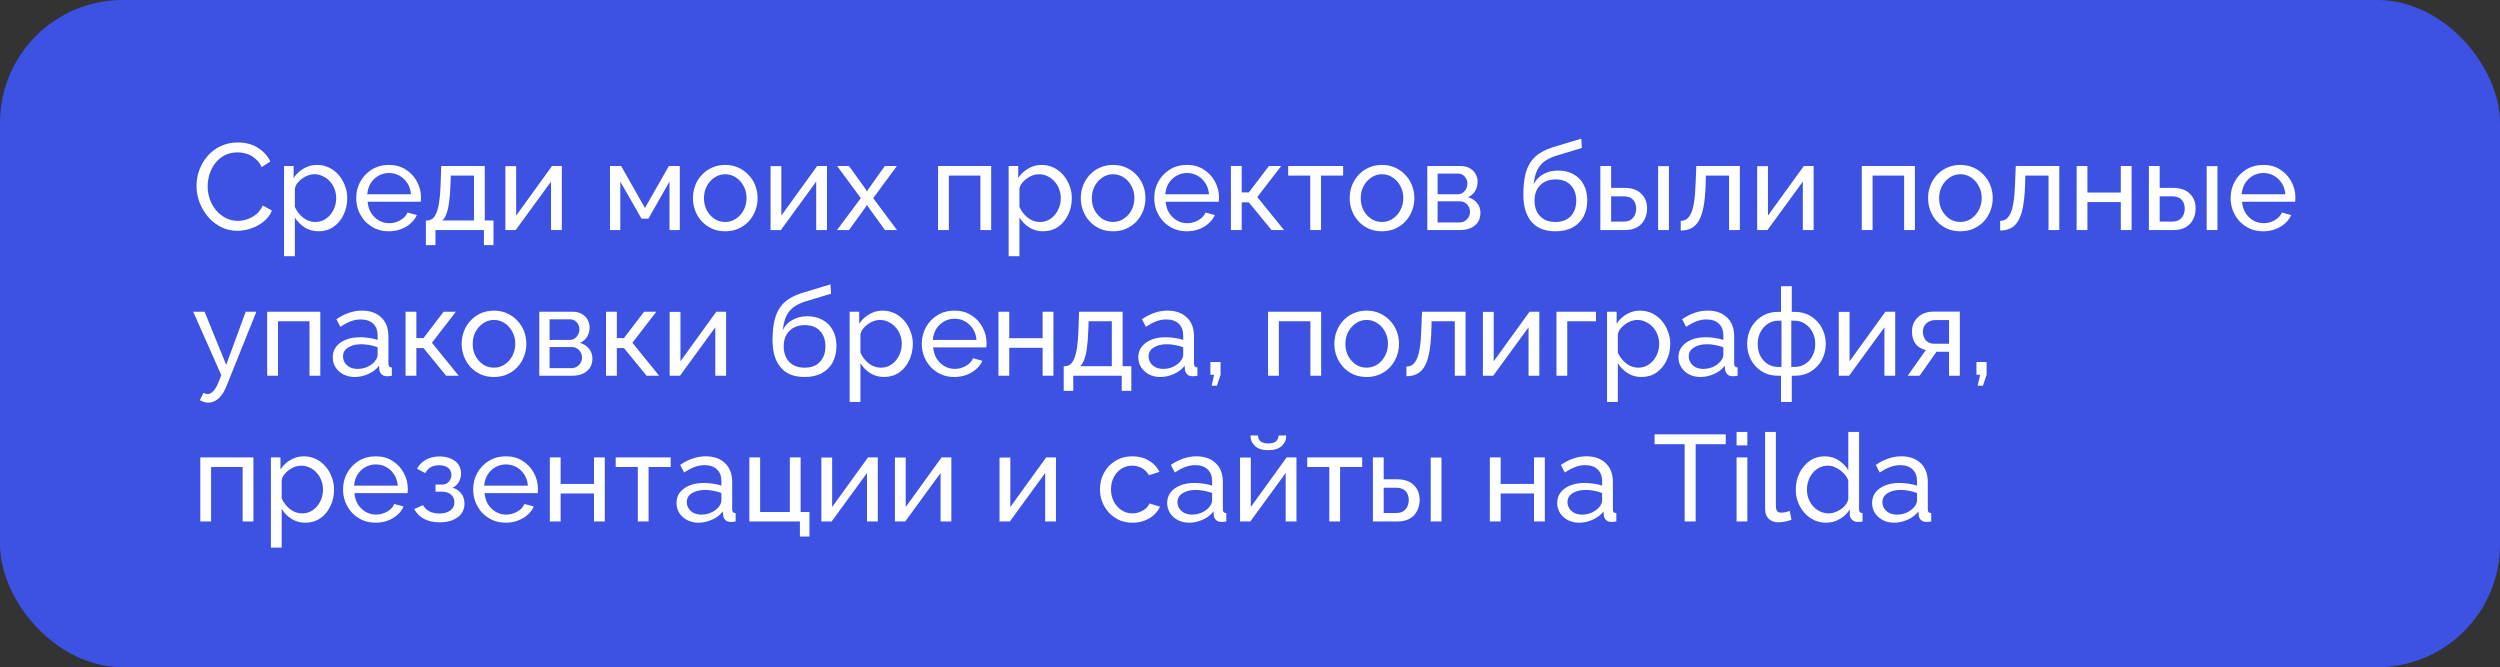 <?xml version="1.0" encoding="UTF-8"?> <svg xmlns="http://www.w3.org/2000/svg" width="326" height="87" viewBox="0 0 326 87" fill="none"><rect x="0" y="0" width="326" height="87" fill="#333333" stroke="none"/><rect width="326" height="87" rx="16" fill="#3D51E3"></rect><path d="M25.624 24.24C25.624 23.547 25.741 22.869 25.976 22.208C26.221 21.536 26.573 20.928 27.032 20.384C27.501 19.829 28.072 19.392 28.744 19.072C29.416 18.741 30.179 18.576 31.032 18.576C32.045 18.576 32.915 18.811 33.64 19.28C34.365 19.739 34.904 20.331 35.256 21.056L34.12 21.792C33.896 21.312 33.608 20.933 33.256 20.656C32.915 20.368 32.541 20.165 32.136 20.048C31.741 19.931 31.352 19.872 30.968 19.872C30.339 19.872 29.779 20 29.288 20.256C28.808 20.512 28.403 20.853 28.072 21.28C27.741 21.707 27.491 22.187 27.32 22.72C27.16 23.243 27.08 23.771 27.08 24.304C27.08 24.891 27.176 25.456 27.368 26C27.571 26.544 27.848 27.024 28.2 27.44C28.552 27.856 28.968 28.187 29.448 28.432C29.928 28.677 30.451 28.8 31.016 28.8C31.411 28.8 31.816 28.731 32.232 28.592C32.648 28.453 33.037 28.24 33.4 27.952C33.763 27.653 34.051 27.269 34.264 26.8L35.464 27.456C35.229 28.021 34.867 28.501 34.376 28.896C33.885 29.291 33.336 29.589 32.728 29.792C32.131 29.995 31.539 30.096 30.952 30.096C30.173 30.096 29.459 29.931 28.808 29.6C28.157 29.259 27.592 28.811 27.112 28.256C26.643 27.691 26.275 27.061 26.008 26.368C25.752 25.664 25.624 24.955 25.624 24.24ZM41.538 30.16C40.856 30.16 40.248 29.989 39.714 29.648C39.181 29.307 38.76 28.875 38.45 28.352V33.408H37.042V21.648H38.29V23.216C38.621 22.704 39.053 22.293 39.586 21.984C40.12 21.664 40.701 21.504 41.33 21.504C41.906 21.504 42.434 21.621 42.914 21.856C43.394 22.091 43.81 22.411 44.162 22.816C44.514 23.221 44.786 23.685 44.978 24.208C45.181 24.72 45.282 25.259 45.282 25.824C45.282 26.613 45.122 27.339 44.802 28C44.493 28.661 44.056 29.189 43.49 29.584C42.925 29.968 42.274 30.16 41.538 30.16ZM41.106 28.944C41.522 28.944 41.896 28.859 42.226 28.688C42.568 28.507 42.856 28.272 43.09 27.984C43.336 27.685 43.522 27.349 43.65 26.976C43.778 26.603 43.842 26.219 43.842 25.824C43.842 25.408 43.768 25.013 43.618 24.64C43.48 24.267 43.277 23.936 43.01 23.648C42.754 23.36 42.45 23.136 42.098 22.976C41.757 22.805 41.384 22.72 40.978 22.72C40.722 22.72 40.456 22.768 40.178 22.864C39.912 22.96 39.656 23.099 39.41 23.28C39.165 23.451 38.957 23.648 38.786 23.872C38.616 24.096 38.504 24.336 38.45 24.592V26.976C38.61 27.339 38.824 27.669 39.09 27.968C39.357 28.267 39.666 28.507 40.018 28.688C40.37 28.859 40.733 28.944 41.106 28.944ZM50.707 30.16C50.078 30.16 49.502 30.048 48.979 29.824C48.467 29.589 48.019 29.275 47.635 28.88C47.262 28.475 46.968 28.011 46.755 27.488C46.552 26.965 46.451 26.411 46.451 25.824C46.451 25.035 46.632 24.315 46.995 23.664C47.358 23.013 47.859 22.491 48.499 22.096C49.15 21.701 49.891 21.504 50.723 21.504C51.566 21.504 52.296 21.707 52.915 22.112C53.544 22.507 54.03 23.029 54.371 23.68C54.723 24.32 54.899 25.013 54.899 25.76C54.899 25.867 54.894 25.973 54.883 26.08C54.883 26.176 54.878 26.251 54.867 26.304H47.939C47.982 26.848 48.131 27.333 48.387 27.76C48.654 28.176 48.995 28.507 49.411 28.752C49.827 28.987 50.275 29.104 50.755 29.104C51.267 29.104 51.747 28.976 52.195 28.72C52.654 28.464 52.968 28.128 53.139 27.712L54.355 28.048C54.174 28.453 53.902 28.816 53.539 29.136C53.187 29.456 52.766 29.707 52.275 29.888C51.795 30.069 51.272 30.16 50.707 30.16ZM47.891 25.328H53.587C53.544 24.784 53.39 24.304 53.123 23.888C52.856 23.472 52.515 23.147 52.099 22.912C51.683 22.677 51.224 22.56 50.723 22.56C50.232 22.56 49.779 22.677 49.363 22.912C48.947 23.147 48.606 23.472 48.339 23.888C48.083 24.304 47.934 24.784 47.891 25.328ZM55.536 31.968V28.752H55.712C55.947 28.752 56.16 28.683 56.352 28.544C56.555 28.405 56.731 28.165 56.88 27.824C57.04 27.472 57.168 26.992 57.264 26.384C57.36 25.776 57.424 25.003 57.456 24.064L57.536 21.648H63.216V28.752H64.352V31.968H63.104V30H56.784V31.968H55.536ZM57.68 28.752H61.808V22.896H58.784L58.736 24.192C58.704 25.099 58.64 25.861 58.544 26.48C58.459 27.088 58.342 27.573 58.192 27.936C58.053 28.299 57.883 28.571 57.68 28.752ZM65.901 30V21.664H67.309V28.112L71.981 21.648H73.261V30H71.853V23.68L67.245 30H65.901ZM79.542 30V21.648H80.998L84.102 27.12L87.222 21.648H88.646V30H87.302V23.68L84.55 28.512H83.654L80.886 23.68V30H79.542ZM94.565 30.16C93.936 30.16 93.365 30.048 92.853 29.824C92.341 29.589 91.899 29.275 91.525 28.88C91.152 28.475 90.864 28.011 90.661 27.488C90.459 26.965 90.357 26.416 90.357 25.84C90.357 25.253 90.459 24.699 90.661 24.176C90.864 23.653 91.152 23.195 91.525 22.8C91.899 22.395 92.341 22.08 92.853 21.856C93.376 21.621 93.952 21.504 94.581 21.504C95.2 21.504 95.765 21.621 96.277 21.856C96.789 22.08 97.232 22.395 97.605 22.8C97.989 23.195 98.283 23.653 98.485 24.176C98.688 24.699 98.789 25.253 98.789 25.84C98.789 26.416 98.688 26.965 98.485 27.488C98.283 28.011 97.995 28.475 97.621 28.88C97.248 29.275 96.8 29.589 96.277 29.824C95.765 30.048 95.195 30.16 94.565 30.16ZM91.797 25.856C91.797 26.432 91.92 26.955 92.165 27.424C92.421 27.893 92.757 28.267 93.173 28.544C93.589 28.811 94.053 28.944 94.565 28.944C95.077 28.944 95.541 28.805 95.957 28.528C96.384 28.251 96.72 27.877 96.965 27.408C97.221 26.928 97.349 26.4 97.349 25.824C97.349 25.248 97.221 24.725 96.965 24.256C96.72 23.787 96.384 23.413 95.957 23.136C95.541 22.859 95.077 22.72 94.565 22.72C94.053 22.72 93.589 22.864 93.173 23.152C92.757 23.429 92.421 23.803 92.165 24.272C91.92 24.741 91.797 25.269 91.797 25.856ZM100.479 30V21.664H101.887V28.112L106.559 21.648H107.839V30H106.431V23.68L101.823 30H100.479ZM110.713 21.648L112.921 24.72L113.049 24.976L113.193 24.72L115.385 21.648H116.953L113.865 25.84L116.969 30H115.401L113.193 26.944L113.049 26.704L112.921 26.944L110.713 30H109.145L112.249 25.84L109.161 21.648H110.713ZM122.323 30V21.648H129.251V30H127.843V22.896H123.731V30H122.323ZM136.023 30.16C135.34 30.16 134.732 29.989 134.199 29.648C133.665 29.307 133.244 28.875 132.935 28.352V33.408H131.527V21.648H132.775V23.216C133.105 22.704 133.537 22.293 134.071 21.984C134.604 21.664 135.185 21.504 135.815 21.504C136.391 21.504 136.919 21.621 137.399 21.856C137.879 22.091 138.295 22.411 138.647 22.816C138.999 23.221 139.271 23.685 139.463 24.208C139.665 24.72 139.767 25.259 139.767 25.824C139.767 26.613 139.607 27.339 139.287 28C138.977 28.661 138.54 29.189 137.975 29.584C137.409 29.968 136.759 30.16 136.023 30.16ZM135.591 28.944C136.007 28.944 136.38 28.859 136.711 28.688C137.052 28.507 137.34 28.272 137.575 27.984C137.82 27.685 138.007 27.349 138.135 26.976C138.263 26.603 138.327 26.219 138.327 25.824C138.327 25.408 138.252 25.013 138.103 24.64C137.964 24.267 137.761 23.936 137.495 23.648C137.239 23.36 136.935 23.136 136.583 22.976C136.241 22.805 135.868 22.72 135.463 22.72C135.207 22.72 134.94 22.768 134.663 22.864C134.396 22.96 134.14 23.099 133.895 23.28C133.649 23.451 133.441 23.648 133.271 23.872C133.1 24.096 132.988 24.336 132.935 24.592V26.976C133.095 27.339 133.308 27.669 133.575 27.968C133.841 28.267 134.151 28.507 134.503 28.688C134.855 28.859 135.217 28.944 135.591 28.944ZM145.143 30.16C144.514 30.16 143.943 30.048 143.431 29.824C142.919 29.589 142.477 29.275 142.103 28.88C141.73 28.475 141.442 28.011 141.239 27.488C141.037 26.965 140.935 26.416 140.935 25.84C140.935 25.253 141.037 24.699 141.239 24.176C141.442 23.653 141.73 23.195 142.103 22.8C142.477 22.395 142.919 22.08 143.431 21.856C143.954 21.621 144.53 21.504 145.159 21.504C145.778 21.504 146.343 21.621 146.855 21.856C147.367 22.08 147.81 22.395 148.183 22.8C148.567 23.195 148.861 23.653 149.063 24.176C149.266 24.699 149.367 25.253 149.367 25.84C149.367 26.416 149.266 26.965 149.063 27.488C148.861 28.011 148.573 28.475 148.199 28.88C147.826 29.275 147.378 29.589 146.855 29.824C146.343 30.048 145.773 30.16 145.143 30.16ZM142.375 25.856C142.375 26.432 142.498 26.955 142.743 27.424C142.999 27.893 143.335 28.267 143.751 28.544C144.167 28.811 144.631 28.944 145.143 28.944C145.655 28.944 146.119 28.805 146.535 28.528C146.962 28.251 147.298 27.877 147.543 27.408C147.799 26.928 147.927 26.4 147.927 25.824C147.927 25.248 147.799 24.725 147.543 24.256C147.298 23.787 146.962 23.413 146.535 23.136C146.119 22.859 145.655 22.72 145.143 22.72C144.631 22.72 144.167 22.864 143.751 23.152C143.335 23.429 142.999 23.803 142.743 24.272C142.498 24.741 142.375 25.269 142.375 25.856ZM154.77 30.16C154.14 30.16 153.564 30.048 153.042 29.824C152.53 29.589 152.082 29.275 151.698 28.88C151.324 28.475 151.031 28.011 150.818 27.488C150.615 26.965 150.514 26.411 150.514 25.824C150.514 25.035 150.695 24.315 151.058 23.664C151.42 23.013 151.922 22.491 152.562 22.096C153.212 21.701 153.954 21.504 154.786 21.504C155.628 21.504 156.359 21.707 156.978 22.112C157.607 22.507 158.092 23.029 158.434 23.68C158.786 24.32 158.962 25.013 158.962 25.76C158.962 25.867 158.956 25.973 158.946 26.08C158.946 26.176 158.94 26.251 158.93 26.304H152.002C152.044 26.848 152.194 27.333 152.45 27.76C152.716 28.176 153.058 28.507 153.474 28.752C153.89 28.987 154.338 29.104 154.818 29.104C155.33 29.104 155.81 28.976 156.258 28.72C156.716 28.464 157.031 28.128 157.202 27.712L158.418 28.048C158.236 28.453 157.964 28.816 157.602 29.136C157.25 29.456 156.828 29.707 156.338 29.888C155.858 30.069 155.335 30.16 154.77 30.16ZM151.954 25.328H157.65C157.607 24.784 157.452 24.304 157.186 23.888C156.919 23.472 156.578 23.147 156.162 22.912C155.746 22.677 155.287 22.56 154.786 22.56C154.295 22.56 153.842 22.677 153.426 22.912C153.01 23.147 152.668 23.472 152.402 23.888C152.146 24.304 151.996 24.784 151.954 25.328ZM160.511 30V21.648H161.919V25.088H162.847L165.471 21.648H167.071L163.951 25.696L167.439 30H165.807L162.847 26.384H161.919V30H160.511ZM170.856 30V22.896H167.976V21.648H175.144V22.896H172.264V30H170.856ZM180.206 30.16C179.577 30.16 179.006 30.048 178.494 29.824C177.982 29.589 177.539 29.275 177.166 28.88C176.793 28.475 176.505 28.011 176.302 27.488C176.099 26.965 175.998 26.416 175.998 25.84C175.998 25.253 176.099 24.699 176.302 24.176C176.505 23.653 176.793 23.195 177.166 22.8C177.539 22.395 177.982 22.08 178.494 21.856C179.017 21.621 179.593 21.504 180.222 21.504C180.841 21.504 181.406 21.621 181.918 21.856C182.43 22.08 182.873 22.395 183.246 22.8C183.63 23.195 183.923 23.653 184.126 24.176C184.329 24.699 184.43 25.253 184.43 25.84C184.43 26.416 184.329 26.965 184.126 27.488C183.923 28.011 183.635 28.475 183.262 28.88C182.889 29.275 182.441 29.589 181.918 29.824C181.406 30.048 180.835 30.16 180.206 30.16ZM177.438 25.856C177.438 26.432 177.561 26.955 177.806 27.424C178.062 27.893 178.398 28.267 178.814 28.544C179.23 28.811 179.694 28.944 180.206 28.944C180.718 28.944 181.182 28.805 181.598 28.528C182.025 28.251 182.361 27.877 182.606 27.408C182.862 26.928 182.99 26.4 182.99 25.824C182.99 25.248 182.862 24.725 182.606 24.256C182.361 23.787 182.025 23.413 181.598 23.136C181.182 22.859 180.718 22.72 180.206 22.72C179.694 22.72 179.23 22.864 178.814 23.152C178.398 23.429 178.062 23.803 177.806 24.272C177.561 24.741 177.438 25.269 177.438 25.856ZM186.12 30V21.648H190.44C190.941 21.648 191.357 21.749 191.688 21.952C192.019 22.144 192.264 22.395 192.424 22.704C192.595 23.013 192.68 23.344 192.68 23.696C192.68 24.144 192.573 24.549 192.36 24.912C192.147 25.264 191.837 25.531 191.432 25.712C191.912 25.851 192.301 26.101 192.6 26.464C192.899 26.816 193.048 27.253 193.048 27.776C193.048 28.245 192.936 28.645 192.712 28.976C192.488 29.307 192.173 29.563 191.768 29.744C191.363 29.915 190.893 30 190.36 30H186.12ZM187.464 29.008H190.328C190.584 29.008 190.813 28.944 191.016 28.816C191.229 28.688 191.395 28.517 191.512 28.304C191.629 28.091 191.688 27.867 191.688 27.632C191.688 27.376 191.629 27.147 191.512 26.944C191.405 26.731 191.251 26.565 191.048 26.448C190.856 26.32 190.632 26.256 190.376 26.256H187.464V29.008ZM187.464 25.328H190.072C190.328 25.328 190.552 25.264 190.744 25.136C190.936 24.997 191.085 24.821 191.192 24.608C191.299 24.395 191.352 24.171 191.352 23.936C191.352 23.584 191.235 23.28 191 23.024C190.776 22.768 190.483 22.64 190.12 22.64H187.464V25.328ZM202.822 30.16C201.446 30.16 200.406 29.744 199.702 28.912C198.998 28.08 198.646 26.907 198.646 25.392C198.646 24.357 198.731 23.488 198.902 22.784C199.073 22.069 199.329 21.483 199.67 21.024C200.011 20.555 200.433 20.176 200.934 19.888C201.435 19.589 202.011 19.344 202.662 19.152L206.198 18.08L206.278 19.296L202.838 20.336C202.251 20.528 201.761 20.773 201.366 21.072C200.971 21.371 200.662 21.755 200.438 22.224C200.214 22.693 200.065 23.296 199.99 24.032C200.267 23.467 200.683 23.029 201.238 22.72C201.793 22.4 202.438 22.24 203.174 22.24C203.963 22.24 204.641 22.405 205.206 22.736C205.782 23.056 206.219 23.509 206.518 24.096C206.827 24.672 206.982 25.339 206.982 26.096C206.982 26.907 206.822 27.616 206.502 28.224C206.182 28.832 205.713 29.307 205.094 29.648C204.475 29.989 203.718 30.16 202.822 30.16ZM202.822 28.944C203.686 28.944 204.353 28.693 204.822 28.192C205.302 27.68 205.542 27.003 205.542 26.16C205.542 25.339 205.307 24.672 204.838 24.16C204.369 23.648 203.697 23.392 202.822 23.392C202.31 23.392 201.846 23.499 201.43 23.712C201.025 23.925 200.699 24.24 200.454 24.656C200.219 25.061 200.102 25.563 200.102 26.16C200.102 26.693 200.203 27.173 200.406 27.6C200.619 28.016 200.929 28.347 201.334 28.592C201.739 28.827 202.235 28.944 202.822 28.944ZM208.683 30V21.648H210.091V24.496H211.786C212.768 24.496 213.509 24.747 214.011 25.248C214.523 25.739 214.779 26.384 214.779 27.184C214.779 27.717 214.667 28.197 214.443 28.624C214.229 29.051 213.909 29.387 213.483 29.632C213.056 29.877 212.523 30 211.883 30H208.683ZM210.091 28.896H211.691C212.085 28.896 212.4 28.821 212.635 28.672C212.88 28.512 213.061 28.304 213.179 28.048C213.296 27.792 213.355 27.515 213.355 27.216C213.355 26.928 213.301 26.661 213.195 26.416C213.088 26.171 212.912 25.973 212.667 25.824C212.421 25.675 212.085 25.6 211.659 25.6H210.091V28.896ZM216.219 30V21.664H217.627V30H216.219ZM219.166 30.064V28.8C219.443 28.8 219.688 28.731 219.902 28.592C220.126 28.443 220.323 28.197 220.494 27.856C220.664 27.504 220.798 27.024 220.894 26.416C221 25.797 221.07 25.013 221.102 24.064L221.198 21.648H226.878V30H225.47V22.896H222.446L222.414 24.192C222.371 25.333 222.275 26.283 222.126 27.04C221.976 27.797 221.768 28.395 221.502 28.832C221.235 29.269 220.904 29.584 220.51 29.776C220.126 29.968 219.678 30.064 219.166 30.064ZM229.136 30V21.664H230.544V28.112L235.216 21.648H236.496V30H235.088V23.68L230.48 30H229.136ZM242.776 30V21.648H249.704V30H248.296V22.896H244.184V30H242.776ZM255.628 30.16C254.998 30.16 254.428 30.048 253.916 29.824C253.404 29.589 252.961 29.275 252.588 28.88C252.214 28.475 251.926 28.011 251.724 27.488C251.521 26.965 251.42 26.416 251.42 25.84C251.42 25.253 251.521 24.699 251.724 24.176C251.926 23.653 252.214 23.195 252.588 22.8C252.961 22.395 253.404 22.08 253.916 21.856C254.438 21.621 255.014 21.504 255.644 21.504C256.262 21.504 256.828 21.621 257.34 21.856C257.852 22.08 258.294 22.395 258.668 22.8C259.052 23.195 259.345 23.653 259.548 24.176C259.75 24.699 259.852 25.253 259.852 25.84C259.852 26.416 259.75 26.965 259.548 27.488C259.345 28.011 259.057 28.475 258.684 28.88C258.31 29.275 257.862 29.589 257.34 29.824C256.828 30.048 256.257 30.16 255.628 30.16ZM252.86 25.856C252.86 26.432 252.982 26.955 253.228 27.424C253.484 27.893 253.82 28.267 254.236 28.544C254.652 28.811 255.116 28.944 255.628 28.944C256.14 28.944 256.604 28.805 257.02 28.528C257.446 28.251 257.782 27.877 258.028 27.408C258.284 26.928 258.412 26.4 258.412 25.824C258.412 25.248 258.284 24.725 258.028 24.256C257.782 23.787 257.446 23.413 257.02 23.136C256.604 22.859 256.14 22.72 255.628 22.72C255.116 22.72 254.652 22.864 254.236 23.152C253.82 23.429 253.484 23.803 253.228 24.272C252.982 24.741 252.86 25.269 252.86 25.856ZM260.822 30.064V28.8C261.099 28.8 261.345 28.731 261.558 28.592C261.782 28.443 261.979 28.197 262.15 27.856C262.321 27.504 262.454 27.024 262.55 26.416C262.657 25.797 262.726 25.013 262.758 24.064L262.854 21.648H268.534V30H267.126V22.896H264.102L264.07 24.192C264.027 25.333 263.931 26.283 263.782 27.04C263.633 27.797 263.425 28.395 263.158 28.832C262.891 29.269 262.561 29.584 262.166 29.776C261.782 29.968 261.334 30.064 260.822 30.064ZM270.792 30V21.648H272.2V25.104H276.552V21.648H277.96V30H276.552V26.352H272.2V30H270.792ZM280.214 30V21.648H281.622V24.496H283.318C284.299 24.496 285.04 24.747 285.542 25.248C286.054 25.739 286.31 26.384 286.31 27.184C286.31 27.717 286.198 28.197 285.974 28.624C285.76 29.051 285.44 29.387 285.014 29.632C284.587 29.877 284.054 30 283.414 30H280.214ZM281.622 28.896H283.222C283.616 28.896 283.931 28.821 284.166 28.672C284.411 28.512 284.592 28.304 284.71 28.048C284.827 27.792 284.886 27.515 284.886 27.216C284.886 26.928 284.832 26.661 284.726 26.416C284.619 26.171 284.443 25.973 284.198 25.824C283.952 25.675 283.616 25.6 283.19 25.6H281.622V28.896ZM287.75 30V21.664H289.158V30H287.75ZM295.129 30.16C294.5 30.16 293.924 30.048 293.401 29.824C292.889 29.589 292.441 29.275 292.057 28.88C291.684 28.475 291.39 28.011 291.177 27.488C290.974 26.965 290.873 26.411 290.873 25.824C290.873 25.035 291.054 24.315 291.417 23.664C291.78 23.013 292.281 22.491 292.921 22.096C293.572 21.701 294.313 21.504 295.145 21.504C295.988 21.504 296.718 21.707 297.337 22.112C297.966 22.507 298.452 23.029 298.793 23.68C299.145 24.32 299.321 25.013 299.321 25.76C299.321 25.867 299.316 25.973 299.305 26.08C299.305 26.176 299.3 26.251 299.289 26.304H292.361C292.404 26.848 292.553 27.333 292.809 27.76C293.076 28.176 293.417 28.507 293.833 28.752C294.249 28.987 294.697 29.104 295.177 29.104C295.689 29.104 296.169 28.976 296.617 28.72C297.076 28.464 297.39 28.128 297.561 27.712L298.777 28.048C298.596 28.453 298.324 28.816 297.961 29.136C297.609 29.456 297.188 29.707 296.697 29.888C296.217 30.069 295.694 30.16 295.129 30.16ZM292.313 25.328H298.009C297.966 24.784 297.812 24.304 297.545 23.888C297.278 23.472 296.937 23.147 296.521 22.912C296.105 22.677 295.646 22.56 295.145 22.56C294.654 22.56 294.201 22.677 293.785 22.912C293.369 23.147 293.028 23.472 292.761 23.888C292.505 24.304 292.356 24.784 292.313 25.328ZM27.176 52.504C26.995 52.504 26.808 52.477 26.616 52.424C26.435 52.371 26.248 52.291 26.056 52.184L26.536 51.224C26.632 51.277 26.723 51.315 26.808 51.336C26.904 51.368 26.995 51.384 27.08 51.384C27.336 51.384 27.576 51.261 27.8 51.016C28.035 50.781 28.253 50.419 28.456 49.928L28.856 48.92L25.192 40.648H26.68L29.496 47.576L32.04 40.648H33.432L29.528 50.36C29.336 50.84 29.117 51.235 28.872 51.544C28.627 51.864 28.36 52.104 28.072 52.264C27.784 52.424 27.485 52.504 27.176 52.504ZM34.839 49V40.648H41.767V49H40.359V41.896H36.247V49H34.839ZM43.386 46.584C43.386 46.051 43.536 45.592 43.834 45.208C44.144 44.813 44.565 44.509 45.098 44.296C45.632 44.083 46.25 43.976 46.954 43.976C47.328 43.976 47.722 44.008 48.138 44.072C48.554 44.125 48.922 44.211 49.242 44.328V43.72C49.242 43.08 49.05 42.579 48.666 42.216C48.282 41.843 47.738 41.656 47.034 41.656C46.576 41.656 46.133 41.741 45.706 41.912C45.29 42.072 44.848 42.307 44.378 42.616L43.866 41.624C44.41 41.251 44.954 40.973 45.498 40.792C46.042 40.6 46.608 40.504 47.194 40.504C48.261 40.504 49.104 40.803 49.722 41.4C50.341 41.987 50.65 42.808 50.65 43.864V47.4C50.65 47.571 50.682 47.699 50.746 47.784C50.821 47.859 50.938 47.901 51.098 47.912V49C50.96 49.021 50.837 49.037 50.73 49.048C50.634 49.059 50.554 49.064 50.49 49.064C50.16 49.064 49.909 48.973 49.738 48.792C49.578 48.611 49.488 48.419 49.466 48.216L49.434 47.688C49.072 48.157 48.597 48.52 48.01 48.776C47.424 49.032 46.842 49.16 46.266 49.16C45.712 49.16 45.216 49.048 44.778 48.824C44.341 48.589 44 48.28 43.754 47.896C43.509 47.501 43.386 47.064 43.386 46.584ZM48.826 47.176C48.954 47.027 49.056 46.877 49.13 46.728C49.205 46.568 49.242 46.435 49.242 46.328V45.288C48.912 45.16 48.565 45.064 48.202 45C47.84 44.925 47.482 44.888 47.13 44.888C46.416 44.888 45.834 45.032 45.386 45.32C44.949 45.597 44.73 45.981 44.73 46.472C44.73 46.739 44.8 47 44.938 47.256C45.088 47.501 45.301 47.704 45.578 47.864C45.866 48.024 46.218 48.104 46.634 48.104C47.072 48.104 47.488 48.019 47.882 47.848C48.277 47.667 48.592 47.443 48.826 47.176ZM52.886 49V40.648H54.294V44.088H55.222L57.846 40.648H59.446L56.326 44.696L59.814 49H58.182L55.222 45.384H54.294V49H52.886ZM64.409 49.16C63.78 49.16 63.209 49.048 62.697 48.824C62.185 48.589 61.742 48.275 61.369 47.88C60.996 47.475 60.708 47.011 60.505 46.488C60.302 45.965 60.201 45.416 60.201 44.84C60.201 44.253 60.302 43.699 60.505 43.176C60.708 42.653 60.996 42.195 61.369 41.8C61.742 41.395 62.185 41.08 62.697 40.856C63.22 40.621 63.796 40.504 64.425 40.504C65.044 40.504 65.609 40.621 66.121 40.856C66.633 41.08 67.076 41.395 67.449 41.8C67.833 42.195 68.126 42.653 68.329 43.176C68.532 43.699 68.633 44.253 68.633 44.84C68.633 45.416 68.532 45.965 68.329 46.488C68.126 47.011 67.838 47.475 67.465 47.88C67.092 48.275 66.644 48.589 66.121 48.824C65.609 49.048 65.038 49.16 64.409 49.16ZM61.641 44.856C61.641 45.432 61.764 45.955 62.009 46.424C62.265 46.893 62.601 47.267 63.017 47.544C63.433 47.811 63.897 47.944 64.409 47.944C64.921 47.944 65.385 47.805 65.801 47.528C66.228 47.251 66.564 46.877 66.809 46.408C67.065 45.928 67.193 45.4 67.193 44.824C67.193 44.248 67.065 43.725 66.809 43.256C66.564 42.787 66.228 42.413 65.801 42.136C65.385 41.859 64.921 41.72 64.409 41.72C63.897 41.72 63.433 41.864 63.017 42.152C62.601 42.429 62.265 42.803 62.009 43.272C61.764 43.741 61.641 44.269 61.641 44.856ZM70.323 49V40.648H74.643C75.144 40.648 75.561 40.749 75.891 40.952C76.222 41.144 76.467 41.395 76.627 41.704C76.798 42.013 76.883 42.344 76.883 42.696C76.883 43.144 76.776 43.549 76.563 43.912C76.35 44.264 76.04 44.531 75.635 44.712C76.115 44.851 76.504 45.101 76.803 45.464C77.102 45.816 77.251 46.253 77.251 46.776C77.251 47.245 77.139 47.645 76.915 47.976C76.691 48.307 76.376 48.563 75.971 48.744C75.566 48.915 75.097 49 74.563 49H70.323ZM71.667 48.008H74.531C74.787 48.008 75.016 47.944 75.219 47.816C75.433 47.688 75.598 47.517 75.715 47.304C75.832 47.091 75.891 46.867 75.891 46.632C75.891 46.376 75.832 46.147 75.715 45.944C75.609 45.731 75.454 45.565 75.251 45.448C75.059 45.32 74.835 45.256 74.579 45.256H71.667V48.008ZM71.667 44.328H74.275C74.531 44.328 74.755 44.264 74.947 44.136C75.139 43.997 75.288 43.821 75.395 43.608C75.502 43.395 75.555 43.171 75.555 42.936C75.555 42.584 75.438 42.28 75.203 42.024C74.979 41.768 74.686 41.64 74.323 41.64H71.667V44.328ZM79.026 49V40.648H80.434V44.088H81.362L83.986 40.648H85.586L82.466 44.696L85.954 49H84.322L81.362 45.384H80.434V49H79.026ZM87.323 49V40.664H88.731V47.112L93.403 40.648H94.683V49H93.275V42.68L88.667 49H87.323ZM104.916 49.16C103.54 49.16 102.5 48.744 101.796 47.912C101.092 47.08 100.74 45.907 100.74 44.392C100.74 43.357 100.825 42.488 100.996 41.784C101.166 41.069 101.422 40.483 101.764 40.024C102.105 39.555 102.526 39.176 103.028 38.888C103.529 38.589 104.105 38.344 104.756 38.152L108.292 37.08L108.372 38.296L104.932 39.336C104.345 39.528 103.854 39.773 103.46 40.072C103.065 40.371 102.756 40.755 102.532 41.224C102.308 41.693 102.158 42.296 102.084 43.032C102.361 42.467 102.777 42.029 103.332 41.72C103.886 41.4 104.532 41.24 105.268 41.24C106.057 41.24 106.734 41.405 107.3 41.736C107.876 42.056 108.313 42.509 108.612 43.096C108.921 43.672 109.076 44.339 109.076 45.096C109.076 45.907 108.916 46.616 108.596 47.224C108.276 47.832 107.806 48.307 107.188 48.648C106.569 48.989 105.812 49.16 104.916 49.16ZM104.916 47.944C105.78 47.944 106.446 47.693 106.916 47.192C107.396 46.68 107.636 46.003 107.636 45.16C107.636 44.339 107.401 43.672 106.932 43.16C106.462 42.648 105.79 42.392 104.916 42.392C104.404 42.392 103.94 42.499 103.524 42.712C103.118 42.925 102.793 43.24 102.548 43.656C102.313 44.061 102.196 44.563 102.196 45.16C102.196 45.693 102.297 46.173 102.5 46.6C102.713 47.016 103.022 47.347 103.428 47.592C103.833 47.827 104.329 47.944 104.916 47.944ZM115.288 49.16C114.606 49.16 113.998 48.989 113.464 48.648C112.931 48.307 112.51 47.875 112.2 47.352V52.408H110.792V40.648H112.04V42.216C112.371 41.704 112.803 41.293 113.336 40.984C113.87 40.664 114.451 40.504 115.08 40.504C115.656 40.504 116.184 40.621 116.664 40.856C117.144 41.091 117.56 41.411 117.912 41.816C118.264 42.221 118.536 42.685 118.728 43.208C118.931 43.72 119.032 44.259 119.032 44.824C119.032 45.613 118.872 46.339 118.552 47C118.243 47.661 117.806 48.189 117.24 48.584C116.675 48.968 116.024 49.16 115.288 49.16ZM114.856 47.944C115.272 47.944 115.646 47.859 115.976 47.688C116.318 47.507 116.606 47.272 116.84 46.984C117.086 46.685 117.272 46.349 117.4 45.976C117.528 45.603 117.592 45.219 117.592 44.824C117.592 44.408 117.518 44.013 117.368 43.64C117.23 43.267 117.027 42.936 116.76 42.648C116.504 42.36 116.2 42.136 115.848 41.976C115.507 41.805 115.134 41.72 114.728 41.72C114.472 41.72 114.206 41.768 113.928 41.864C113.662 41.96 113.406 42.099 113.16 42.28C112.915 42.451 112.707 42.648 112.536 42.872C112.366 43.096 112.254 43.336 112.2 43.592V45.976C112.36 46.339 112.574 46.669 112.84 46.968C113.107 47.267 113.416 47.507 113.768 47.688C114.12 47.859 114.483 47.944 114.856 47.944ZM124.457 49.16C123.828 49.16 123.252 49.048 122.729 48.824C122.217 48.589 121.769 48.275 121.385 47.88C121.012 47.475 120.718 47.011 120.505 46.488C120.302 45.965 120.201 45.411 120.201 44.824C120.201 44.035 120.382 43.315 120.745 42.664C121.108 42.013 121.609 41.491 122.249 41.096C122.9 40.701 123.641 40.504 124.473 40.504C125.316 40.504 126.046 40.707 126.665 41.112C127.294 41.507 127.78 42.029 128.121 42.68C128.473 43.32 128.649 44.013 128.649 44.76C128.649 44.867 128.644 44.973 128.633 45.08C128.633 45.176 128.628 45.251 128.617 45.304H121.689C121.732 45.848 121.881 46.333 122.137 46.76C122.404 47.176 122.745 47.507 123.161 47.752C123.577 47.987 124.025 48.104 124.505 48.104C125.017 48.104 125.497 47.976 125.945 47.72C126.404 47.464 126.718 47.128 126.889 46.712L128.105 47.048C127.924 47.453 127.652 47.816 127.289 48.136C126.937 48.456 126.516 48.707 126.025 48.888C125.545 49.069 125.022 49.16 124.457 49.16ZM121.641 44.328H127.337C127.294 43.784 127.14 43.304 126.873 42.888C126.606 42.472 126.265 42.147 125.849 41.912C125.433 41.677 124.974 41.56 124.473 41.56C123.982 41.56 123.529 41.677 123.113 41.912C122.697 42.147 122.356 42.472 122.089 42.888C121.833 43.304 121.684 43.784 121.641 44.328ZM130.198 49V40.648H131.606V44.104H135.958V40.648H137.366V49H135.958V45.352H131.606V49H130.198ZM138.708 50.968V47.752H138.884C139.119 47.752 139.332 47.683 139.524 47.544C139.727 47.405 139.903 47.165 140.052 46.824C140.212 46.472 140.34 45.992 140.436 45.384C140.532 44.776 140.596 44.003 140.628 43.064L140.708 40.648H146.388V47.752H147.524V50.968H146.276V49H139.956V50.968H138.708ZM140.852 47.752H144.98V41.896H141.956L141.908 43.192C141.876 44.099 141.812 44.861 141.716 45.48C141.631 46.088 141.513 46.573 141.364 46.936C141.225 47.299 141.055 47.571 140.852 47.752ZM148.433 46.584C148.433 46.051 148.582 45.592 148.881 45.208C149.19 44.813 149.612 44.509 150.145 44.296C150.678 44.083 151.297 43.976 152.001 43.976C152.374 43.976 152.769 44.008 153.185 44.072C153.601 44.125 153.969 44.211 154.289 44.328V43.72C154.289 43.08 154.097 42.579 153.713 42.216C153.329 41.843 152.785 41.656 152.081 41.656C151.622 41.656 151.18 41.741 150.753 41.912C150.337 42.072 149.894 42.307 149.425 42.616L148.913 41.624C149.457 41.251 150.001 40.973 150.545 40.792C151.089 40.6 151.654 40.504 152.241 40.504C153.308 40.504 154.15 40.803 154.769 41.4C155.388 41.987 155.697 42.808 155.697 43.864V47.4C155.697 47.571 155.729 47.699 155.793 47.784C155.868 47.859 155.985 47.901 156.145 47.912V49C156.006 49.021 155.884 49.037 155.777 49.048C155.681 49.059 155.601 49.064 155.537 49.064C155.206 49.064 154.956 48.973 154.785 48.792C154.625 48.611 154.534 48.419 154.513 48.216L154.481 47.688C154.118 48.157 153.644 48.52 153.057 48.776C152.47 49.032 151.889 49.16 151.313 49.16C150.758 49.16 150.262 49.048 149.825 48.824C149.388 48.589 149.046 48.28 148.801 47.896C148.556 47.501 148.433 47.064 148.433 46.584ZM153.873 47.176C154.001 47.027 154.102 46.877 154.177 46.728C154.252 46.568 154.289 46.435 154.289 46.328V45.288C153.958 45.16 153.612 45.064 153.249 45C152.886 44.925 152.529 44.888 152.177 44.888C151.462 44.888 150.881 45.032 150.433 45.32C149.996 45.597 149.777 45.981 149.777 46.472C149.777 46.739 149.846 47 149.985 47.256C150.134 47.501 150.348 47.704 150.625 47.864C150.913 48.024 151.265 48.104 151.681 48.104C152.118 48.104 152.534 48.019 152.929 47.848C153.324 47.667 153.638 47.443 153.873 47.176ZM157.997 50.296L158.317 48.872H157.837V47.208H159.164V48.872L158.685 50.296H157.997ZM165.354 49V40.648H172.282V49H170.874V41.896H166.762V49H165.354ZM178.206 49.16C177.577 49.16 177.006 49.048 176.494 48.824C175.982 48.589 175.539 48.275 175.166 47.88C174.793 47.475 174.505 47.011 174.302 46.488C174.099 45.965 173.998 45.416 173.998 44.84C173.998 44.253 174.099 43.699 174.302 43.176C174.505 42.653 174.793 42.195 175.166 41.8C175.539 41.395 175.982 41.08 176.494 40.856C177.017 40.621 177.593 40.504 178.222 40.504C178.841 40.504 179.406 40.621 179.918 40.856C180.43 41.08 180.873 41.395 181.246 41.8C181.63 42.195 181.923 42.653 182.126 43.176C182.329 43.699 182.43 44.253 182.43 44.84C182.43 45.416 182.329 45.965 182.126 46.488C181.923 47.011 181.635 47.475 181.262 47.88C180.889 48.275 180.441 48.589 179.918 48.824C179.406 49.048 178.835 49.16 178.206 49.16ZM175.438 44.856C175.438 45.432 175.561 45.955 175.806 46.424C176.062 46.893 176.398 47.267 176.814 47.544C177.23 47.811 177.694 47.944 178.206 47.944C178.718 47.944 179.182 47.805 179.598 47.528C180.025 47.251 180.361 46.877 180.606 46.408C180.862 45.928 180.99 45.4 180.99 44.824C180.99 44.248 180.862 43.725 180.606 43.256C180.361 42.787 180.025 42.413 179.598 42.136C179.182 41.859 178.718 41.72 178.206 41.72C177.694 41.72 177.23 41.864 176.814 42.152C176.398 42.429 176.062 42.803 175.806 43.272C175.561 43.741 175.438 44.269 175.438 44.856ZM183.4 49.064V47.8C183.677 47.8 183.923 47.731 184.136 47.592C184.36 47.443 184.557 47.197 184.728 46.856C184.899 46.504 185.032 46.024 185.128 45.416C185.235 44.797 185.304 44.013 185.336 43.064L185.432 40.648H191.112V49H189.704V41.896H186.68L186.648 43.192C186.605 44.333 186.509 45.283 186.36 46.04C186.211 46.797 186.003 47.395 185.736 47.832C185.469 48.269 185.139 48.584 184.744 48.776C184.36 48.968 183.912 49.064 183.4 49.064ZM193.37 49V40.664H194.778V47.112L199.45 40.648H200.73V49H199.322V42.68L194.714 49H193.37ZM202.964 49V40.648H208.116V41.896H204.372V49H202.964ZM214.054 49.16C213.371 49.16 212.763 48.989 212.23 48.648C211.697 48.307 211.275 47.875 210.966 47.352V52.408H209.558V40.648H210.806V42.216C211.137 41.704 211.569 41.293 212.102 40.984C212.635 40.664 213.217 40.504 213.846 40.504C214.422 40.504 214.95 40.621 215.43 40.856C215.91 41.091 216.326 41.411 216.678 41.816C217.03 42.221 217.302 42.685 217.494 43.208C217.697 43.72 217.798 44.259 217.798 44.824C217.798 45.613 217.638 46.339 217.318 47C217.009 47.661 216.571 48.189 216.006 48.584C215.441 48.968 214.79 49.16 214.054 49.16ZM213.622 47.944C214.038 47.944 214.411 47.859 214.742 47.688C215.083 47.507 215.371 47.272 215.606 46.984C215.851 46.685 216.038 46.349 216.166 45.976C216.294 45.603 216.358 45.219 216.358 44.824C216.358 44.408 216.283 44.013 216.134 43.64C215.995 43.267 215.793 42.936 215.526 42.648C215.27 42.36 214.966 42.136 214.614 41.976C214.273 41.805 213.899 41.72 213.494 41.72C213.238 41.72 212.971 41.768 212.694 41.864C212.427 41.96 212.171 42.099 211.926 42.28C211.681 42.451 211.473 42.648 211.302 42.872C211.131 43.096 211.019 43.336 210.966 43.592V45.976C211.126 46.339 211.339 46.669 211.606 46.968C211.873 47.267 212.182 47.507 212.534 47.688C212.886 47.859 213.249 47.944 213.622 47.944ZM218.871 46.584C218.871 46.051 219.02 45.592 219.319 45.208C219.628 44.813 220.049 44.509 220.583 44.296C221.116 44.083 221.735 43.976 222.439 43.976C222.812 43.976 223.207 44.008 223.623 44.072C224.039 44.125 224.407 44.211 224.727 44.328V43.72C224.727 43.08 224.535 42.579 224.151 42.216C223.767 41.843 223.223 41.656 222.519 41.656C222.06 41.656 221.617 41.741 221.191 41.912C220.775 42.072 220.332 42.307 219.863 42.616L219.351 41.624C219.895 41.251 220.439 40.973 220.983 40.792C221.527 40.6 222.092 40.504 222.679 40.504C223.745 40.504 224.588 40.803 225.207 41.4C225.825 41.987 226.135 42.808 226.135 43.864V47.4C226.135 47.571 226.167 47.699 226.231 47.784C226.305 47.859 226.423 47.901 226.583 47.912V49C226.444 49.021 226.321 49.037 226.215 49.048C226.119 49.059 226.039 49.064 225.975 49.064C225.644 49.064 225.393 48.973 225.223 48.792C225.063 48.611 224.972 48.419 224.951 48.216L224.919 47.688C224.556 48.157 224.081 48.52 223.495 48.776C222.908 49.032 222.327 49.16 221.751 49.16C221.196 49.16 220.7 49.048 220.263 48.824C219.825 48.589 219.484 48.28 219.239 47.896C218.993 47.501 218.871 47.064 218.871 46.584ZM224.311 47.176C224.439 47.027 224.54 46.877 224.615 46.728C224.689 46.568 224.727 46.435 224.727 46.328V45.288C224.396 45.16 224.049 45.064 223.687 45C223.324 44.925 222.967 44.888 222.615 44.888C221.9 44.888 221.319 45.032 220.871 45.32C220.433 45.597 220.215 45.981 220.215 46.472C220.215 46.739 220.284 47 220.423 47.256C220.572 47.501 220.785 47.704 221.063 47.864C221.351 48.024 221.703 48.104 222.119 48.104C222.556 48.104 222.972 48.019 223.367 47.848C223.761 47.667 224.076 47.443 224.311 47.176ZM232.242 52.408V49H231.922C231.079 49 230.349 48.808 229.73 48.424C229.122 48.04 228.653 47.533 228.322 46.904C227.991 46.275 227.826 45.587 227.826 44.84C227.826 44.083 227.991 43.389 228.322 42.76C228.663 42.131 229.138 41.624 229.746 41.24C230.365 40.856 231.09 40.664 231.922 40.664H232.242V37.32H233.65V40.664H233.986C234.818 40.664 235.538 40.856 236.146 41.24C236.765 41.624 237.239 42.131 237.57 42.76C237.911 43.389 238.082 44.083 238.082 44.84C238.082 45.587 237.917 46.275 237.586 46.904C237.255 47.533 236.781 48.04 236.162 48.424C235.554 48.808 234.829 49 233.986 49H233.65V52.408H232.242ZM231.922 47.848H232.306V41.816H231.922C231.399 41.816 230.93 41.955 230.514 42.232C230.109 42.499 229.789 42.861 229.554 43.32C229.319 43.779 229.202 44.291 229.202 44.856C229.202 45.421 229.314 45.933 229.538 46.392C229.773 46.84 230.093 47.197 230.498 47.464C230.903 47.72 231.378 47.848 231.922 47.848ZM233.586 47.848H233.986C234.519 47.848 234.989 47.72 235.394 47.464C235.81 47.197 236.13 46.84 236.354 46.392C236.589 45.933 236.706 45.421 236.706 44.856C236.706 44.291 236.589 43.779 236.354 43.32C236.119 42.861 235.799 42.499 235.394 42.232C234.989 41.955 234.519 41.816 233.986 41.816H233.586V47.848ZM239.776 49V40.664H241.184V47.112L245.856 40.648H247.136V49H245.728V42.68L241.12 49H239.776ZM248.762 49L251.13 45.64C250.586 45.533 250.149 45.277 249.818 44.872C249.487 44.456 249.322 43.901 249.322 43.208C249.322 42.707 249.439 42.264 249.674 41.88C249.909 41.496 250.234 41.192 250.65 40.968C251.077 40.744 251.573 40.632 252.138 40.632H255.562V49H254.154V45.864H252.522L250.314 49H248.762ZM252.234 44.824H254.154V41.736H252.394C251.893 41.736 251.493 41.88 251.194 42.168C250.895 42.445 250.746 42.803 250.746 43.24C250.746 43.677 250.869 44.051 251.114 44.36C251.37 44.669 251.743 44.824 252.234 44.824ZM257.887 50.296L258.207 48.872H257.727V47.208H259.055V48.872L258.575 50.296H257.887ZM26.12 68V59.648H33.048V68H31.64V60.896H27.528V68H26.12ZM39.819 68.16C39.137 68.16 38.529 67.989 37.995 67.648C37.462 67.307 37.041 66.875 36.731 66.352V71.408H35.324V59.648H36.572V61.216C36.902 60.704 37.334 60.293 37.867 59.984C38.401 59.664 38.982 59.504 39.611 59.504C40.188 59.504 40.715 59.621 41.196 59.856C41.675 60.091 42.092 60.411 42.444 60.816C42.795 61.221 43.068 61.685 43.26 62.208C43.462 62.72 43.563 63.259 43.563 63.824C43.563 64.613 43.404 65.339 43.084 66C42.774 66.661 42.337 67.189 41.772 67.584C41.206 67.968 40.556 68.16 39.819 68.16ZM39.388 66.944C39.803 66.944 40.177 66.859 40.508 66.688C40.849 66.507 41.137 66.272 41.371 65.984C41.617 65.685 41.803 65.349 41.931 64.976C42.059 64.603 42.123 64.219 42.123 63.824C42.123 63.408 42.049 63.013 41.9 62.64C41.761 62.267 41.558 61.936 41.291 61.648C41.035 61.36 40.731 61.136 40.38 60.976C40.038 60.805 39.665 60.72 39.26 60.72C39.004 60.72 38.737 60.768 38.459 60.864C38.193 60.96 37.937 61.099 37.691 61.28C37.446 61.451 37.238 61.648 37.068 61.872C36.897 62.096 36.785 62.336 36.731 62.592V64.976C36.892 65.339 37.105 65.669 37.371 65.968C37.638 66.267 37.947 66.507 38.3 66.688C38.651 66.859 39.014 66.944 39.388 66.944ZM48.988 68.16C48.359 68.16 47.783 68.048 47.26 67.824C46.748 67.589 46.3 67.275 45.916 66.88C45.543 66.475 45.25 66.011 45.036 65.488C44.834 64.965 44.732 64.411 44.732 63.824C44.732 63.035 44.914 62.315 45.276 61.664C45.639 61.013 46.14 60.491 46.78 60.096C47.431 59.701 48.172 59.504 49.004 59.504C49.847 59.504 50.578 59.707 51.196 60.112C51.826 60.507 52.311 61.029 52.652 61.68C53.004 62.32 53.18 63.013 53.18 63.76C53.18 63.867 53.175 63.973 53.164 64.08C53.164 64.176 53.159 64.251 53.148 64.304H46.22C46.263 64.848 46.412 65.333 46.668 65.76C46.935 66.176 47.276 66.507 47.692 66.752C48.108 66.987 48.556 67.104 49.036 67.104C49.548 67.104 50.028 66.976 50.476 66.72C50.935 66.464 51.25 66.128 51.42 65.712L52.636 66.048C52.455 66.453 52.183 66.816 51.82 67.136C51.468 67.456 51.047 67.707 50.556 67.888C50.076 68.069 49.554 68.16 48.988 68.16ZM46.172 63.328H51.868C51.826 62.784 51.671 62.304 51.404 61.888C51.138 61.472 50.796 61.147 50.38 60.912C49.964 60.677 49.506 60.56 49.004 60.56C48.514 60.56 48.06 60.677 47.644 60.912C47.228 61.147 46.887 61.472 46.62 61.888C46.364 62.304 46.215 62.784 46.172 63.328ZM57.353 68.112C56.543 68.112 55.855 67.963 55.289 67.664C54.735 67.355 54.308 66.928 54.009 66.384L55.161 65.872C55.353 66.213 55.625 66.48 55.977 66.672C56.34 66.864 56.777 66.96 57.289 66.96C57.897 66.96 58.377 66.827 58.729 66.56C59.081 66.293 59.257 65.936 59.257 65.488C59.257 65.083 59.113 64.757 58.825 64.512C58.548 64.256 58.153 64.123 57.641 64.112H56.793V63.184H57.689C57.913 63.184 58.111 63.131 58.281 63.024C58.463 62.907 58.601 62.752 58.697 62.56C58.804 62.368 58.857 62.155 58.857 61.92C58.857 61.547 58.724 61.248 58.457 61.024C58.191 60.789 57.791 60.672 57.257 60.672C56.82 60.672 56.452 60.757 56.153 60.928C55.865 61.099 55.631 61.355 55.449 61.696L54.377 61.12C54.644 60.619 55.028 60.229 55.529 59.952C56.041 59.664 56.639 59.52 57.321 59.52C57.865 59.52 58.345 59.611 58.761 59.792C59.188 59.963 59.519 60.213 59.753 60.544C59.999 60.875 60.121 61.275 60.121 61.744C60.121 62.139 60.025 62.507 59.833 62.848C59.652 63.179 59.38 63.429 59.017 63.6C59.519 63.749 59.903 64.011 60.169 64.384C60.436 64.747 60.569 65.179 60.569 65.68C60.569 66.192 60.431 66.629 60.153 66.992C59.876 67.355 59.497 67.632 59.017 67.824C58.537 68.016 57.983 68.112 57.353 68.112ZM65.957 68.16C65.328 68.16 64.752 68.048 64.229 67.824C63.717 67.589 63.269 67.275 62.885 66.88C62.512 66.475 62.218 66.011 62.005 65.488C61.802 64.965 61.701 64.411 61.701 63.824C61.701 63.035 61.882 62.315 62.245 61.664C62.608 61.013 63.109 60.491 63.749 60.096C64.4 59.701 65.141 59.504 65.973 59.504C66.816 59.504 67.546 59.707 68.165 60.112C68.794 60.507 69.28 61.029 69.621 61.68C69.973 62.32 70.149 63.013 70.149 63.76C70.149 63.867 70.144 63.973 70.133 64.08C70.133 64.176 70.128 64.251 70.117 64.304H63.189C63.232 64.848 63.381 65.333 63.637 65.76C63.904 66.176 64.245 66.507 64.661 66.752C65.077 66.987 65.525 67.104 66.005 67.104C66.517 67.104 66.997 66.976 67.445 66.72C67.904 66.464 68.218 66.128 68.389 65.712L69.605 66.048C69.424 66.453 69.152 66.816 68.789 67.136C68.437 67.456 68.016 67.707 67.525 67.888C67.045 68.069 66.522 68.16 65.957 68.16ZM63.141 63.328H68.837C68.794 62.784 68.64 62.304 68.373 61.888C68.106 61.472 67.765 61.147 67.349 60.912C66.933 60.677 66.474 60.56 65.973 60.56C65.482 60.56 65.029 60.677 64.613 60.912C64.197 61.147 63.856 61.472 63.589 61.888C63.333 62.304 63.184 62.784 63.141 63.328ZM71.698 68V59.648H73.106V63.104H77.458V59.648H78.866V68H77.458V64.352H73.106V68H71.698ZM83.168 68V60.896H80.288V59.648H87.456V60.896H84.576V68H83.168ZM88.214 65.584C88.214 65.051 88.364 64.592 88.662 64.208C88.972 63.813 89.393 63.509 89.926 63.296C90.46 63.083 91.078 62.976 91.782 62.976C92.156 62.976 92.55 63.008 92.966 63.072C93.382 63.125 93.75 63.211 94.07 63.328V62.72C94.07 62.08 93.878 61.579 93.494 61.216C93.11 60.843 92.566 60.656 91.862 60.656C91.404 60.656 90.961 60.741 90.534 60.912C90.118 61.072 89.676 61.307 89.206 61.616L88.694 60.624C89.238 60.251 89.782 59.973 90.326 59.792C90.87 59.6 91.436 59.504 92.022 59.504C93.089 59.504 93.932 59.803 94.55 60.4C95.169 60.987 95.478 61.808 95.478 62.864V66.4C95.478 66.571 95.51 66.699 95.574 66.784C95.649 66.859 95.766 66.901 95.926 66.912V68C95.788 68.021 95.665 68.037 95.558 68.048C95.462 68.059 95.382 68.064 95.318 68.064C94.988 68.064 94.737 67.973 94.566 67.792C94.406 67.611 94.316 67.419 94.294 67.216L94.262 66.688C93.9 67.157 93.425 67.52 92.838 67.776C92.252 68.032 91.67 68.16 91.094 68.16C90.54 68.16 90.044 68.048 89.606 67.824C89.169 67.589 88.828 67.28 88.582 66.896C88.337 66.501 88.214 66.064 88.214 65.584ZM93.654 66.176C93.782 66.027 93.884 65.877 93.958 65.728C94.033 65.568 94.07 65.435 94.07 65.328V64.288C93.74 64.16 93.393 64.064 93.03 64C92.668 63.925 92.31 63.888 91.958 63.888C91.244 63.888 90.662 64.032 90.214 64.32C89.777 64.597 89.558 64.981 89.558 65.472C89.558 65.739 89.628 66 89.766 66.256C89.916 66.501 90.129 66.704 90.406 66.864C90.694 67.024 91.046 67.104 91.462 67.104C91.9 67.104 92.316 67.019 92.71 66.848C93.105 66.667 93.42 66.443 93.654 66.176ZM104.306 69.968V68H97.714V59.648H99.122V66.768H102.994V59.648H104.402V66.768H105.554V69.968H104.306ZM107.104 68V59.664H108.512V66.112L113.184 59.648H114.464V68H113.056V61.68L108.448 68H107.104ZM116.698 68V59.664H118.106V66.112L122.778 59.648H124.058V68H122.65V61.68L118.042 68H116.698ZM130.339 68V59.664H131.747V66.112L136.419 59.648H137.699V68H136.291V61.68L131.683 68H130.339ZM147.691 68.16C147.062 68.16 146.486 68.048 145.963 67.824C145.451 67.589 145.003 67.269 144.619 66.864C144.246 66.459 143.953 65.995 143.739 65.472C143.537 64.949 143.435 64.395 143.435 63.808C143.435 63.019 143.611 62.299 143.963 61.648C144.315 60.997 144.811 60.48 145.451 60.096C146.091 59.701 146.833 59.504 147.675 59.504C148.497 59.504 149.211 59.691 149.819 60.064C150.438 60.427 150.897 60.917 151.195 61.536L149.819 61.968C149.606 61.573 149.307 61.269 148.923 61.056C148.539 60.832 148.113 60.72 147.643 60.72C147.131 60.72 146.662 60.853 146.235 61.12C145.819 61.387 145.489 61.755 145.243 62.224C144.998 62.683 144.875 63.211 144.875 63.808C144.875 64.395 144.998 64.928 145.243 65.408C145.499 65.877 145.835 66.251 146.251 66.528C146.678 66.805 147.147 66.944 147.659 66.944C147.99 66.944 148.305 66.885 148.603 66.768C148.913 66.651 149.179 66.496 149.403 66.304C149.638 66.101 149.798 65.883 149.883 65.648L151.259 66.064C151.089 66.469 150.827 66.832 150.475 67.152C150.134 67.461 149.723 67.707 149.243 67.888C148.774 68.069 148.257 68.16 147.691 68.16ZM152.199 65.584C152.199 65.051 152.348 64.592 152.647 64.208C152.956 63.813 153.377 63.509 153.911 63.296C154.444 63.083 155.063 62.976 155.767 62.976C156.14 62.976 156.535 63.008 156.951 63.072C157.367 63.125 157.735 63.211 158.055 63.328V62.72C158.055 62.08 157.863 61.579 157.479 61.216C157.095 60.843 156.551 60.656 155.847 60.656C155.388 60.656 154.945 60.741 154.519 60.912C154.103 61.072 153.66 61.307 153.191 61.616L152.679 60.624C153.223 60.251 153.767 59.973 154.311 59.792C154.855 59.6 155.42 59.504 156.007 59.504C157.073 59.504 157.916 59.803 158.535 60.4C159.153 60.987 159.463 61.808 159.463 62.864V66.4C159.463 66.571 159.495 66.699 159.559 66.784C159.633 66.859 159.751 66.901 159.911 66.912V68C159.772 68.021 159.649 68.037 159.543 68.048C159.447 68.059 159.367 68.064 159.303 68.064C158.972 68.064 158.721 67.973 158.551 67.792C158.391 67.611 158.3 67.419 158.279 67.216L158.247 66.688C157.884 67.157 157.409 67.52 156.823 67.776C156.236 68.032 155.655 68.16 155.079 68.16C154.524 68.16 154.028 68.048 153.591 67.824C153.153 67.589 152.812 67.28 152.567 66.896C152.321 66.501 152.199 66.064 152.199 65.584ZM157.639 66.176C157.767 66.027 157.868 65.877 157.943 65.728C158.017 65.568 158.055 65.435 158.055 65.328V64.288C157.724 64.16 157.377 64.064 157.015 64C156.652 63.925 156.295 63.888 155.943 63.888C155.228 63.888 154.647 64.032 154.199 64.32C153.761 64.597 153.543 64.981 153.543 65.472C153.543 65.739 153.612 66 153.751 66.256C153.9 66.501 154.113 66.704 154.391 66.864C154.679 67.024 155.031 67.104 155.447 67.104C155.884 67.104 156.3 67.019 156.695 66.848C157.089 66.667 157.404 66.443 157.639 66.176ZM161.698 68V59.664H163.106V66.112L167.778 59.648H169.058V68H167.65V61.68L163.042 68H161.698ZM165.394 58.704C164.626 58.704 164.045 58.523 163.65 58.16C163.255 57.787 163.058 57.328 163.058 56.784H164.05C164.05 57.083 164.151 57.333 164.354 57.536C164.567 57.728 164.914 57.824 165.394 57.824C165.863 57.824 166.194 57.733 166.386 57.552C166.578 57.36 166.695 57.104 166.738 56.784H167.73C167.73 57.328 167.533 57.787 167.138 58.16C166.743 58.523 166.162 58.704 165.394 58.704ZM173.34 68V60.896H170.46V59.648H177.628V60.896H174.748V68H173.34ZM179.026 68V59.648H180.434V62.496H182.13C183.112 62.496 183.853 62.747 184.354 63.248C184.866 63.739 185.122 64.384 185.122 65.184C185.122 65.717 185.01 66.197 184.786 66.624C184.573 67.051 184.253 67.387 183.826 67.632C183.4 67.877 182.866 68 182.226 68H179.026ZM180.434 66.896H182.034C182.429 66.896 182.744 66.821 182.978 66.672C183.224 66.512 183.405 66.304 183.522 66.048C183.64 65.792 183.698 65.515 183.698 65.216C183.698 64.928 183.645 64.661 183.538 64.416C183.432 64.171 183.256 63.973 183.01 63.824C182.765 63.675 182.429 63.6 182.002 63.6H180.434V66.896ZM186.562 68V59.664H187.97V68H186.562ZM194.276 68V59.648H195.684V63.104H200.036V59.648H201.444V68H200.036V64.352H195.684V68H194.276ZM203.058 65.584C203.058 65.051 203.207 64.592 203.506 64.208C203.815 63.813 204.237 63.509 204.77 63.296C205.303 63.083 205.922 62.976 206.626 62.976C206.999 62.976 207.394 63.008 207.81 63.072C208.226 63.125 208.594 63.211 208.914 63.328V62.72C208.914 62.08 208.722 61.579 208.338 61.216C207.954 60.843 207.41 60.656 206.706 60.656C206.247 60.656 205.805 60.741 205.378 60.912C204.962 61.072 204.519 61.307 204.05 61.616L203.538 60.624C204.082 60.251 204.626 59.973 205.17 59.792C205.714 59.6 206.279 59.504 206.866 59.504C207.933 59.504 208.775 59.803 209.394 60.4C210.013 60.987 210.322 61.808 210.322 62.864V66.4C210.322 66.571 210.354 66.699 210.418 66.784C210.493 66.859 210.61 66.901 210.77 66.912V68C210.631 68.021 210.509 68.037 210.402 68.048C210.306 68.059 210.226 68.064 210.162 68.064C209.831 68.064 209.581 67.973 209.41 67.792C209.25 67.611 209.159 67.419 209.138 67.216L209.106 66.688C208.743 67.157 208.269 67.52 207.682 67.776C207.095 68.032 206.514 68.16 205.938 68.16C205.383 68.16 204.887 68.048 204.45 67.824C204.013 67.589 203.671 67.28 203.426 66.896C203.181 66.501 203.058 66.064 203.058 65.584ZM208.498 66.176C208.626 66.027 208.727 65.877 208.802 65.728C208.877 65.568 208.914 65.435 208.914 65.328V64.288C208.583 64.16 208.237 64.064 207.874 64C207.511 63.925 207.154 63.888 206.802 63.888C206.087 63.888 205.506 64.032 205.058 64.32C204.621 64.597 204.402 64.981 204.402 65.472C204.402 65.739 204.471 66 204.61 66.256C204.759 66.501 204.973 66.704 205.25 66.864C205.538 67.024 205.89 67.104 206.306 67.104C206.743 67.104 207.159 67.019 207.554 66.848C207.949 66.667 208.263 66.443 208.498 66.176ZM225.036 57.92H221.116V68H219.676V57.92H215.756V56.64H225.036V57.92ZM226.449 68V59.648H227.857V68H226.449ZM226.449 58.08V56.32H227.857V58.08H226.449ZM230.168 56.32H231.576V65.84C231.576 66.299 231.64 66.581 231.768 66.688C231.896 66.795 232.051 66.848 232.232 66.848C232.456 66.848 232.669 66.827 232.872 66.784C233.075 66.731 233.245 66.677 233.384 66.624L233.608 67.776C233.373 67.872 233.096 67.952 232.776 68.016C232.456 68.08 232.173 68.112 231.928 68.112C231.384 68.112 230.952 67.957 230.632 67.648C230.323 67.339 230.168 66.907 230.168 66.352V56.32ZM234.17 63.84C234.17 63.051 234.33 62.331 234.65 61.68C234.981 61.019 235.429 60.491 235.994 60.096C236.57 59.701 237.226 59.504 237.962 59.504C238.634 59.504 239.237 59.68 239.77 60.032C240.303 60.384 240.719 60.811 241.018 61.312V56.32H242.426V66.4C242.426 66.571 242.458 66.699 242.522 66.784C242.597 66.859 242.714 66.901 242.874 66.912V68C242.607 68.043 242.399 68.064 242.25 68.064C241.973 68.064 241.727 67.968 241.514 67.776C241.311 67.584 241.21 67.371 241.21 67.136V66.432C240.879 66.965 240.437 67.387 239.882 67.696C239.327 68.005 238.751 68.16 238.154 68.16C237.578 68.16 237.045 68.048 236.554 67.824C236.074 67.589 235.653 67.269 235.29 66.864C234.938 66.459 234.661 66 234.458 65.488C234.266 64.965 234.17 64.416 234.17 63.84ZM241.018 65.072V62.672C240.89 62.309 240.682 61.984 240.394 61.696C240.106 61.397 239.781 61.163 239.418 60.992C239.066 60.811 238.714 60.72 238.362 60.72C237.946 60.72 237.567 60.811 237.226 60.992C236.895 61.163 236.607 61.397 236.362 61.696C236.127 61.984 235.946 62.315 235.818 62.688C235.69 63.061 235.626 63.451 235.626 63.856C235.626 64.272 235.695 64.667 235.834 65.04C235.983 65.413 236.186 65.744 236.442 66.032C236.709 66.32 237.013 66.544 237.354 66.704C237.706 66.864 238.085 66.944 238.49 66.944C238.746 66.944 239.007 66.896 239.274 66.8C239.551 66.704 239.813 66.571 240.058 66.4C240.303 66.229 240.511 66.032 240.682 65.808C240.853 65.573 240.965 65.328 241.018 65.072ZM244.121 65.584C244.121 65.051 244.27 64.592 244.569 64.208C244.878 63.813 245.299 63.509 245.833 63.296C246.366 63.083 246.985 62.976 247.689 62.976C248.062 62.976 248.457 63.008 248.873 63.072C249.289 63.125 249.657 63.211 249.977 63.328V62.72C249.977 62.08 249.785 61.579 249.401 61.216C249.017 60.843 248.473 60.656 247.769 60.656C247.31 60.656 246.867 60.741 246.441 60.912C246.025 61.072 245.582 61.307 245.113 61.616L244.601 60.624C245.145 60.251 245.689 59.973 246.233 59.792C246.777 59.6 247.342 59.504 247.929 59.504C248.995 59.504 249.838 59.803 250.457 60.4C251.075 60.987 251.385 61.808 251.385 62.864V66.4C251.385 66.571 251.417 66.699 251.481 66.784C251.555 66.859 251.673 66.901 251.833 66.912V68C251.694 68.021 251.571 68.037 251.465 68.048C251.369 68.059 251.289 68.064 251.225 68.064C250.894 68.064 250.643 67.973 250.473 67.792C250.313 67.611 250.222 67.419 250.201 67.216L250.169 66.688C249.806 67.157 249.331 67.52 248.745 67.776C248.158 68.032 247.577 68.16 247.001 68.16C246.446 68.16 245.95 68.048 245.513 67.824C245.075 67.589 244.734 67.28 244.489 66.896C244.243 66.501 244.121 66.064 244.121 65.584ZM249.561 66.176C249.689 66.027 249.79 65.877 249.865 65.728C249.939 65.568 249.977 65.435 249.977 65.328V64.288C249.646 64.16 249.299 64.064 248.937 64C248.574 63.925 248.217 63.888 247.865 63.888C247.15 63.888 246.569 64.032 246.121 64.32C245.683 64.597 245.465 64.981 245.465 65.472C245.465 65.739 245.534 66 245.673 66.256C245.822 66.501 246.035 66.704 246.313 66.864C246.601 67.024 246.953 67.104 247.369 67.104C247.806 67.104 248.222 67.019 248.617 66.848C249.011 66.667 249.326 66.443 249.561 66.176Z" fill="white"></path></svg> 